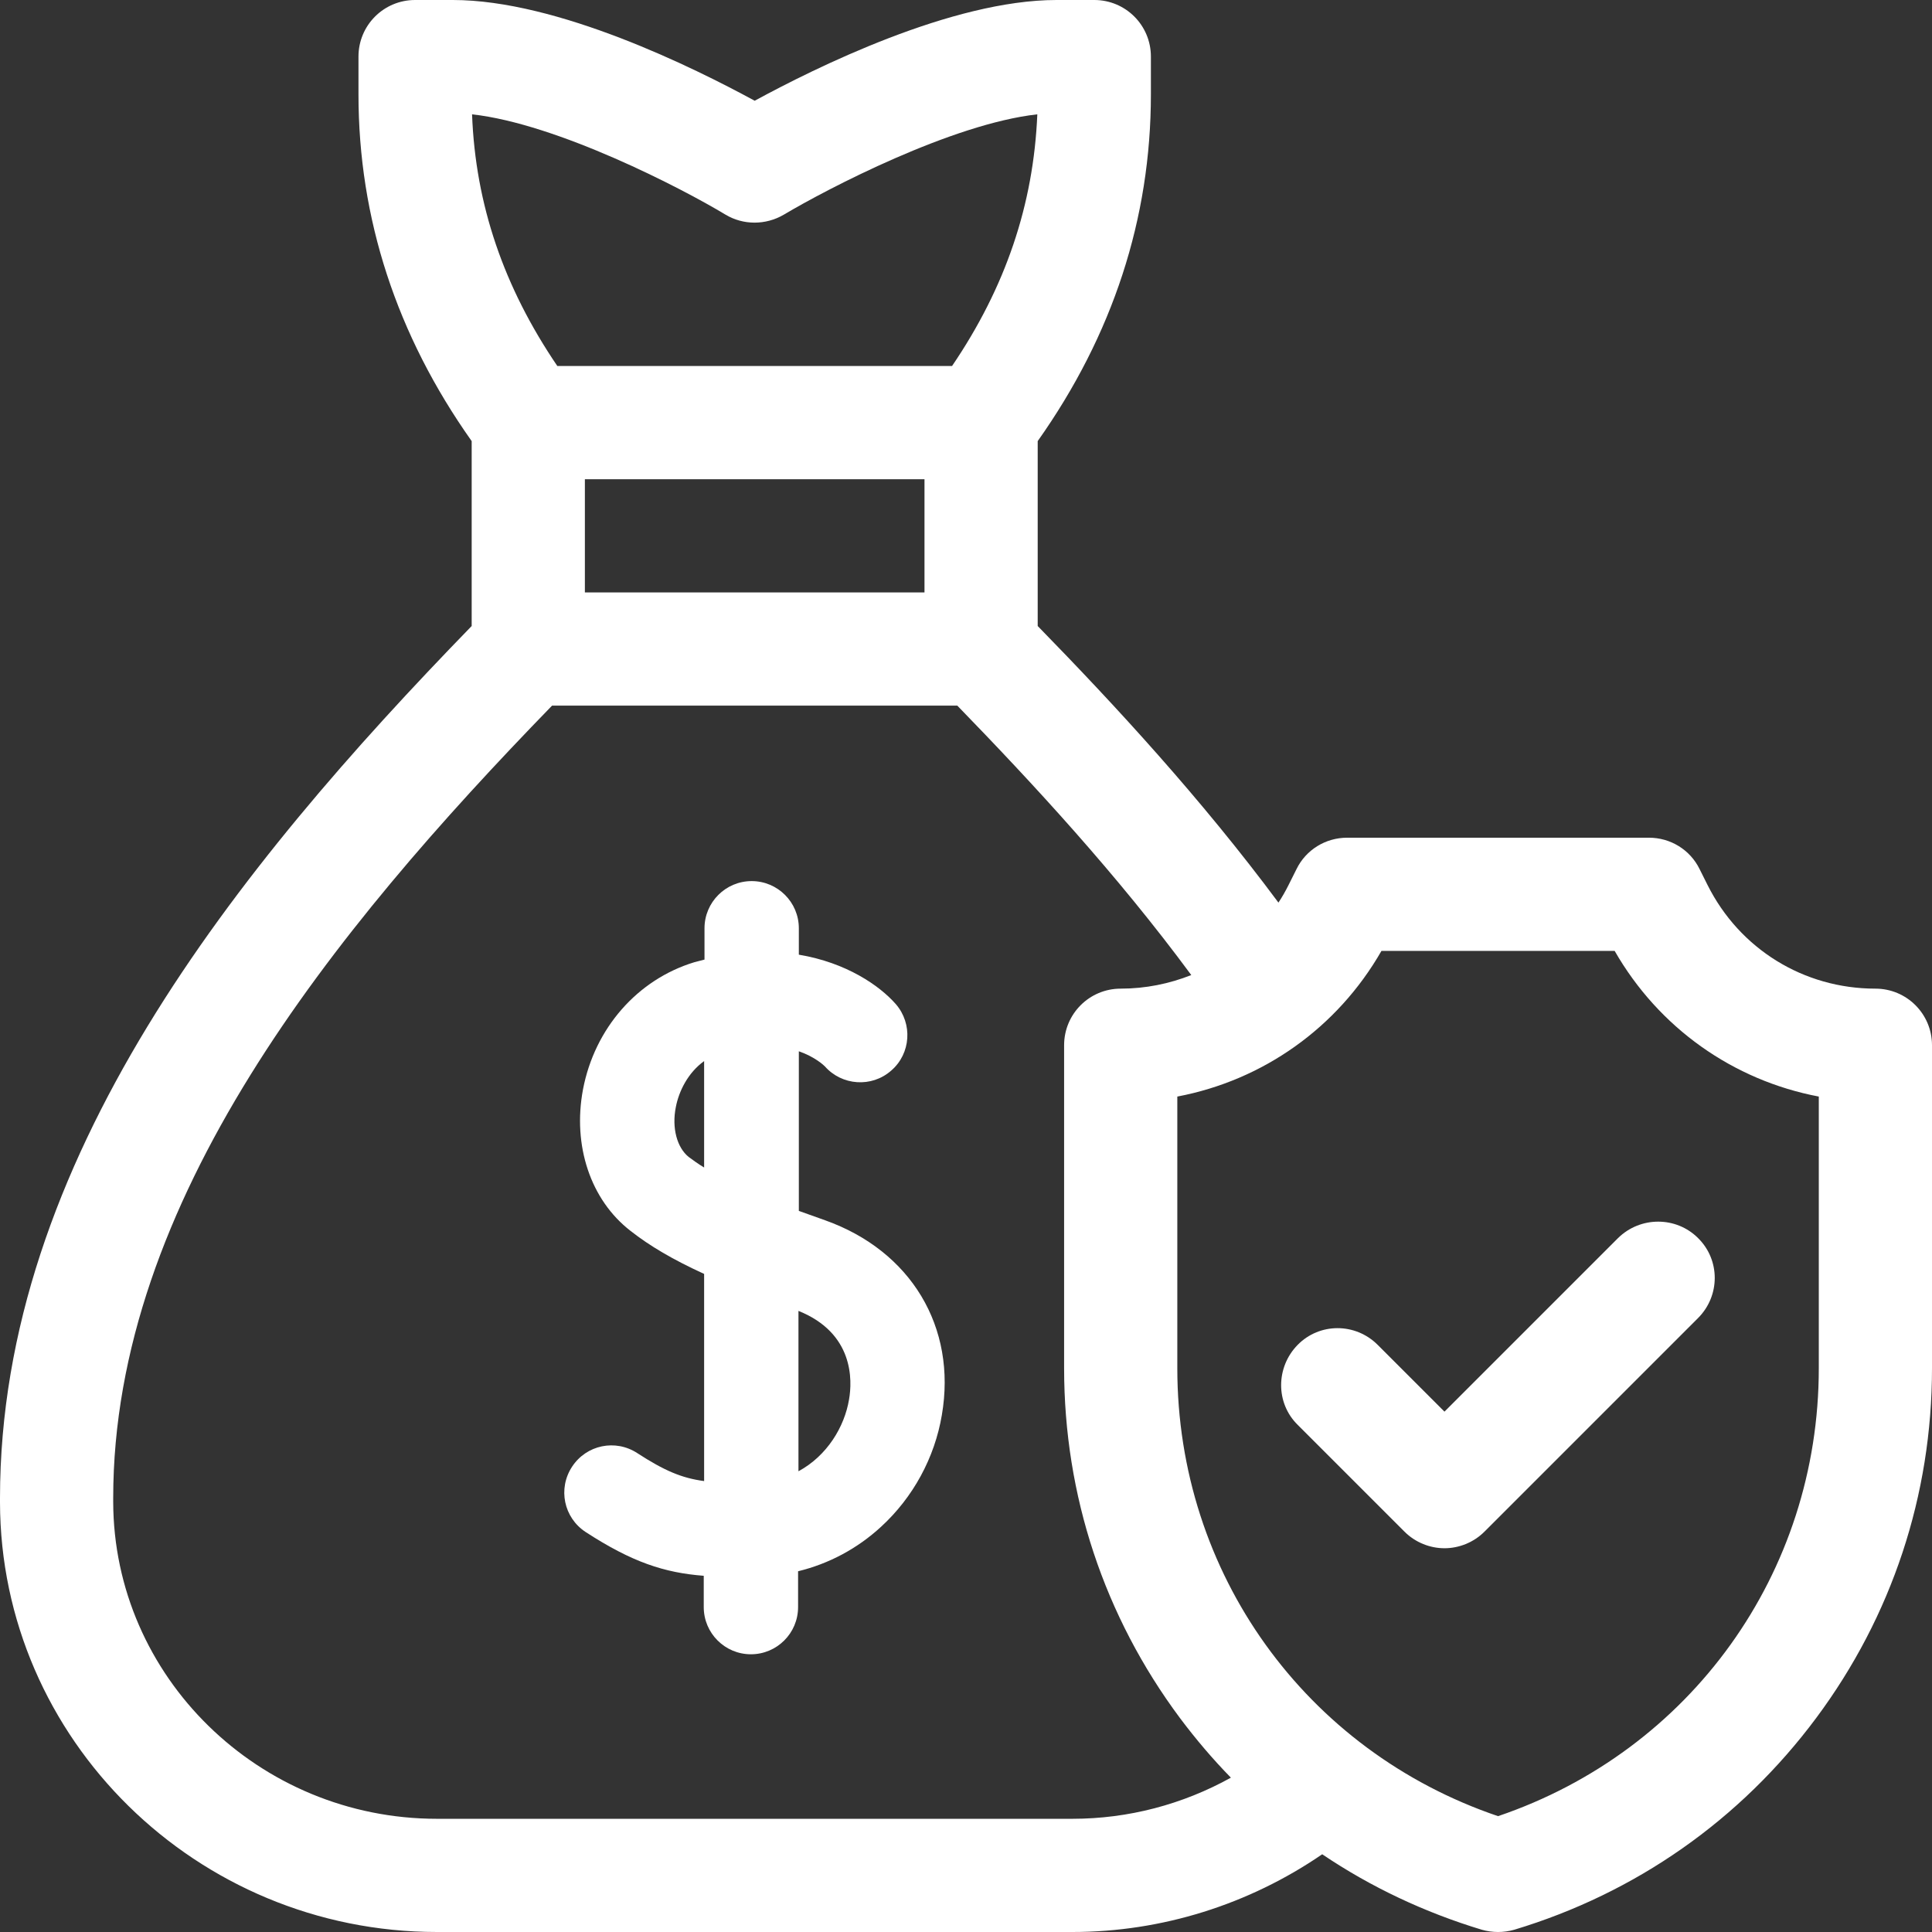 <?xml version="1.0" encoding="utf-8"?>
<!-- Generator: Adobe Illustrator 21.0.0, SVG Export Plug-In . SVG Version: 6.00 Build 0)  -->
<svg version="1.1" id="Capa_1" xmlns="http://www.w3.org/2000/svg" xmlns:xlink="http://www.w3.org/1999/xlink" x="0px" y="0px"
	 viewBox="0 0 512 512" style="enable-background:new 0 0 512 512;" xml:space="preserve">
<rect x="0" y="0" width="512" height="512" fill="#333333" stroke="none"/>
<style type="text/css">
	.st0{fill:#FFFFFF;}
</style>
<g>
	<path class="st0" d="M428.8,328.1l-46,46l-17.7-17.7c-5.9-5.9-15.4-5.9-21.2,0s-5.9,15.4,0,21.2l28.3,28.3
		c2.9,2.9,6.8,4.4,10.6,4.4s7.7-1.5,10.6-4.4l56.6-56.6c5.9-5.9,5.9-15.4,0-21.2C444.2,322.3,434.7,322.3,428.8,328.1L428.8,328.1z"
		/>
	<path class="st0" d="M218.7,323.4c-2.3-0.8-4.7-1.7-7-2.5v-42.3c4.3,1.5,6.6,3.7,6.9,4c4.5,5.1,12.4,5.7,17.6,1.1
		c5.2-4.5,5.7-12.4,1.2-17.6c-4.3-4.9-13.1-11-25.7-13.1V246c0-6.9-5.6-12.5-12.5-12.5s-12.5,5.6-12.5,12.5v8.3
		c-0.9,0.2-1.8,0.5-2.7,0.7c-15.1,4.6-26.4,17.5-29.5,33.7c-2.8,14.9,2,29.3,12.6,37.5c5.1,4,11.2,7.6,19.5,11.4v54.9
		c-6-0.8-10.6-2.8-17.7-7.4c-5.8-3.8-13.5-2.2-17.3,3.6c-3.8,5.8-2.2,13.5,3.6,17.3c12.3,8,20.9,10.8,31.3,11.6v8.3
		c0,6.9,5.6,12.5,12.5,12.5s12.5-5.6,12.5-12.5v-9.5c8.2-2,15.7-6,22-11.8c8.5-7.8,14.2-18.3,16.1-29.6
		C253.6,351.7,241.4,331.5,218.7,323.4L218.7,323.4z M182.5,306.6c-3.1-2.5-4.5-7.7-3.4-13.2c0.8-4.2,3.2-9.1,7.5-12.2v28.2
		C185.1,308.5,183.7,307.5,182.5,306.6z M225,370.9c-1.2,7.2-5.8,14.9-13.4,19v-42.5C226.3,353.3,225.9,365.8,225,370.9z"/>
	<path class="st0" d="M497,262c-19,0-36-10.5-44.5-27.5l-2.1-4.2c-2.5-5.1-7.7-8.3-13.4-8.3h-80c-5.7,0-10.9,3.2-13.4,8.3l-2.1,4.2
		c-0.8,1.6-1.7,3.2-2.7,4.7c-20.5-27.6-43.2-52.2-63.8-73.3v-49c19.9-28.1,30-59,30-91.9V15c0-8.3-6.7-15-15-15h-10
		c-27.8,0-64,18-80,26.7C184,18,147.8,0,120,0h-10c-8.3,0-15,6.7-15,15v10c0,32.9,10.1,63.8,30,91.9v49C62.5,230.2,0,307.6,0,397
		l0,1.1C0.1,460.9,52.1,512,115.8,512h168.4c23.7,0,46.8-7.3,66.2-20.6c12.9,8.7,27.1,15.4,42.3,20c1.4,0.4,2.9,0.6,4.3,0.6
		s2.9-0.2,4.3-0.6c32.2-9.7,59.9-29.1,80-56.1c20.1-27,30.7-59.1,30.7-92.7V277C512,268.7,505.3,262,497,262L497,262z M155,127h90
		v30h-90V127z M192.3,56.9c4.7,2.8,10.6,2.8,15.4,0c11.6-6.9,44.6-24.1,67.2-26.6c-1,23.9-8.4,45.8-22.6,66.7H147.7
		c-14.2-20.9-21.7-42.8-22.6-66.7C147.7,32.8,180.7,49.9,192.3,56.9L192.3,56.9z M115.8,482c-47.2,0-85.7-37.7-85.8-84l0-1
		c0-78.7,58.1-150.1,116.3-210h107.4c20.1,20.7,42.3,44.7,62,71.4c-5.8,2.3-12.1,3.6-18.7,3.6c-8.3,0-15,6.7-15,15v85.6
		c0,33.7,10.6,65.7,30.7,92.7c4.2,5.6,8.7,10.9,13.5,15.8c-12.8,7.1-27.2,10.9-42,10.9H115.8z M482,362.6c0,54.3-34,101.4-85,118.7
		c-51-17.3-85-64.4-85-118.7v-72c22.7-4.3,42.4-18.2,54.1-38.6h61.8c11.7,20.4,31.4,34.3,54.1,38.6V362.6z"/>
</g>
</svg>
